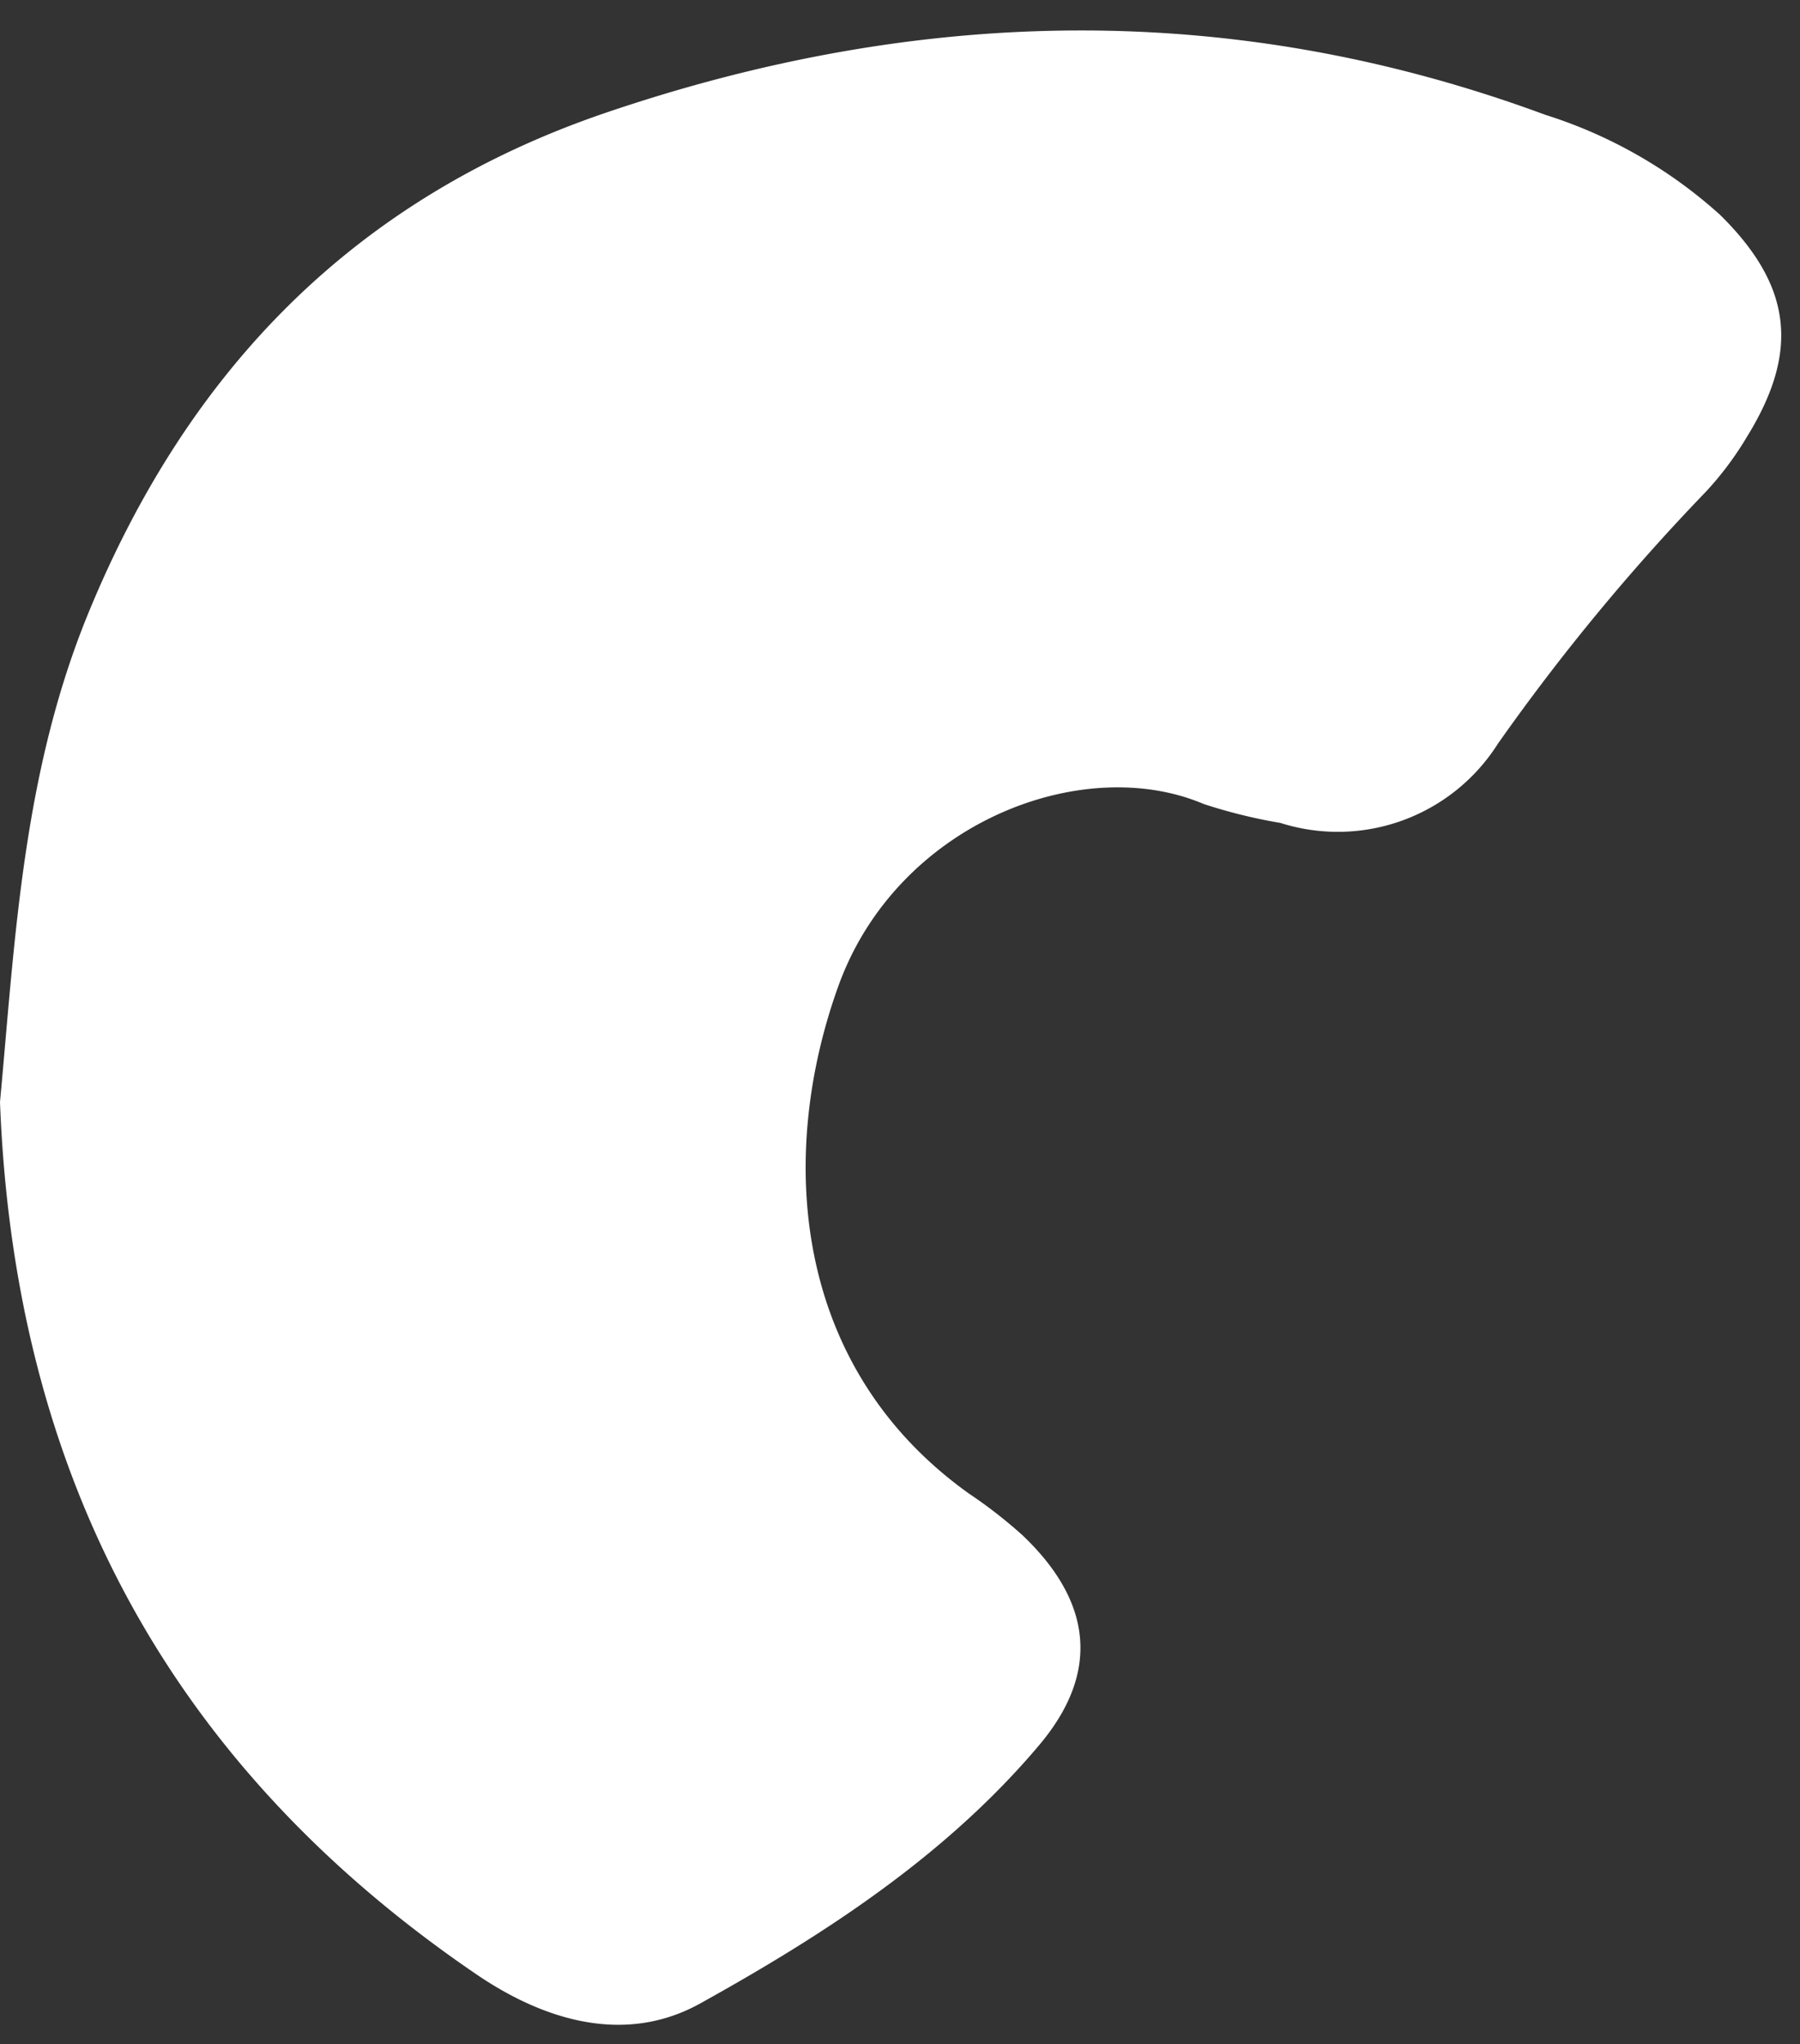 <?xml version="1.0" encoding="UTF-8" standalone="no"?><svg xmlns="http://www.w3.org/2000/svg" xmlns:xlink="http://www.w3.org/1999/xlink" fill="#000000" height="73.8" preserveAspectRatio="xMidYMid meet" version="1" viewBox="0.0 -1.1 65.0 73.8" width="65" zoomAndPan="magnify"><rect x="0.0" y="-1.1" width="65.0" height="73.8" fill="#333333" stroke="none"/><g id="change1_1"><path d="M0,38.682c.539-5.785.808-11.85,3.191-17.65C6.817,12.209,12.844,6.037,21.9,2.962c11.292-3.835,22.61-4.09,33.894.08a17.062,17.062,0,0,1,6.321,3.615c2.6,2.563,2.882,4.928.956,8.033a11.621,11.621,0,0,1-1.462,1.953,76.906,76.906,0,0,0-7.515,9.1,6.843,6.843,0,0,1-7.859,2.864,19.01,19.01,0,0,1-2.764-.681c-4.39-1.868-11.079.688-13.2,6.579-2.216,6.157-1.653,13.764,4.718,18.312a17.381,17.381,0,0,1,1.929,1.5c2.506,2.379,2.834,4.936.618,7.57-3.368,4-7.747,6.837-12.25,9.337-2.679,1.487-5.584.652-8.089-1.055C6.2,62.678.518,52.252,0,38.682Z" fill="#ffffff"/></g></svg>